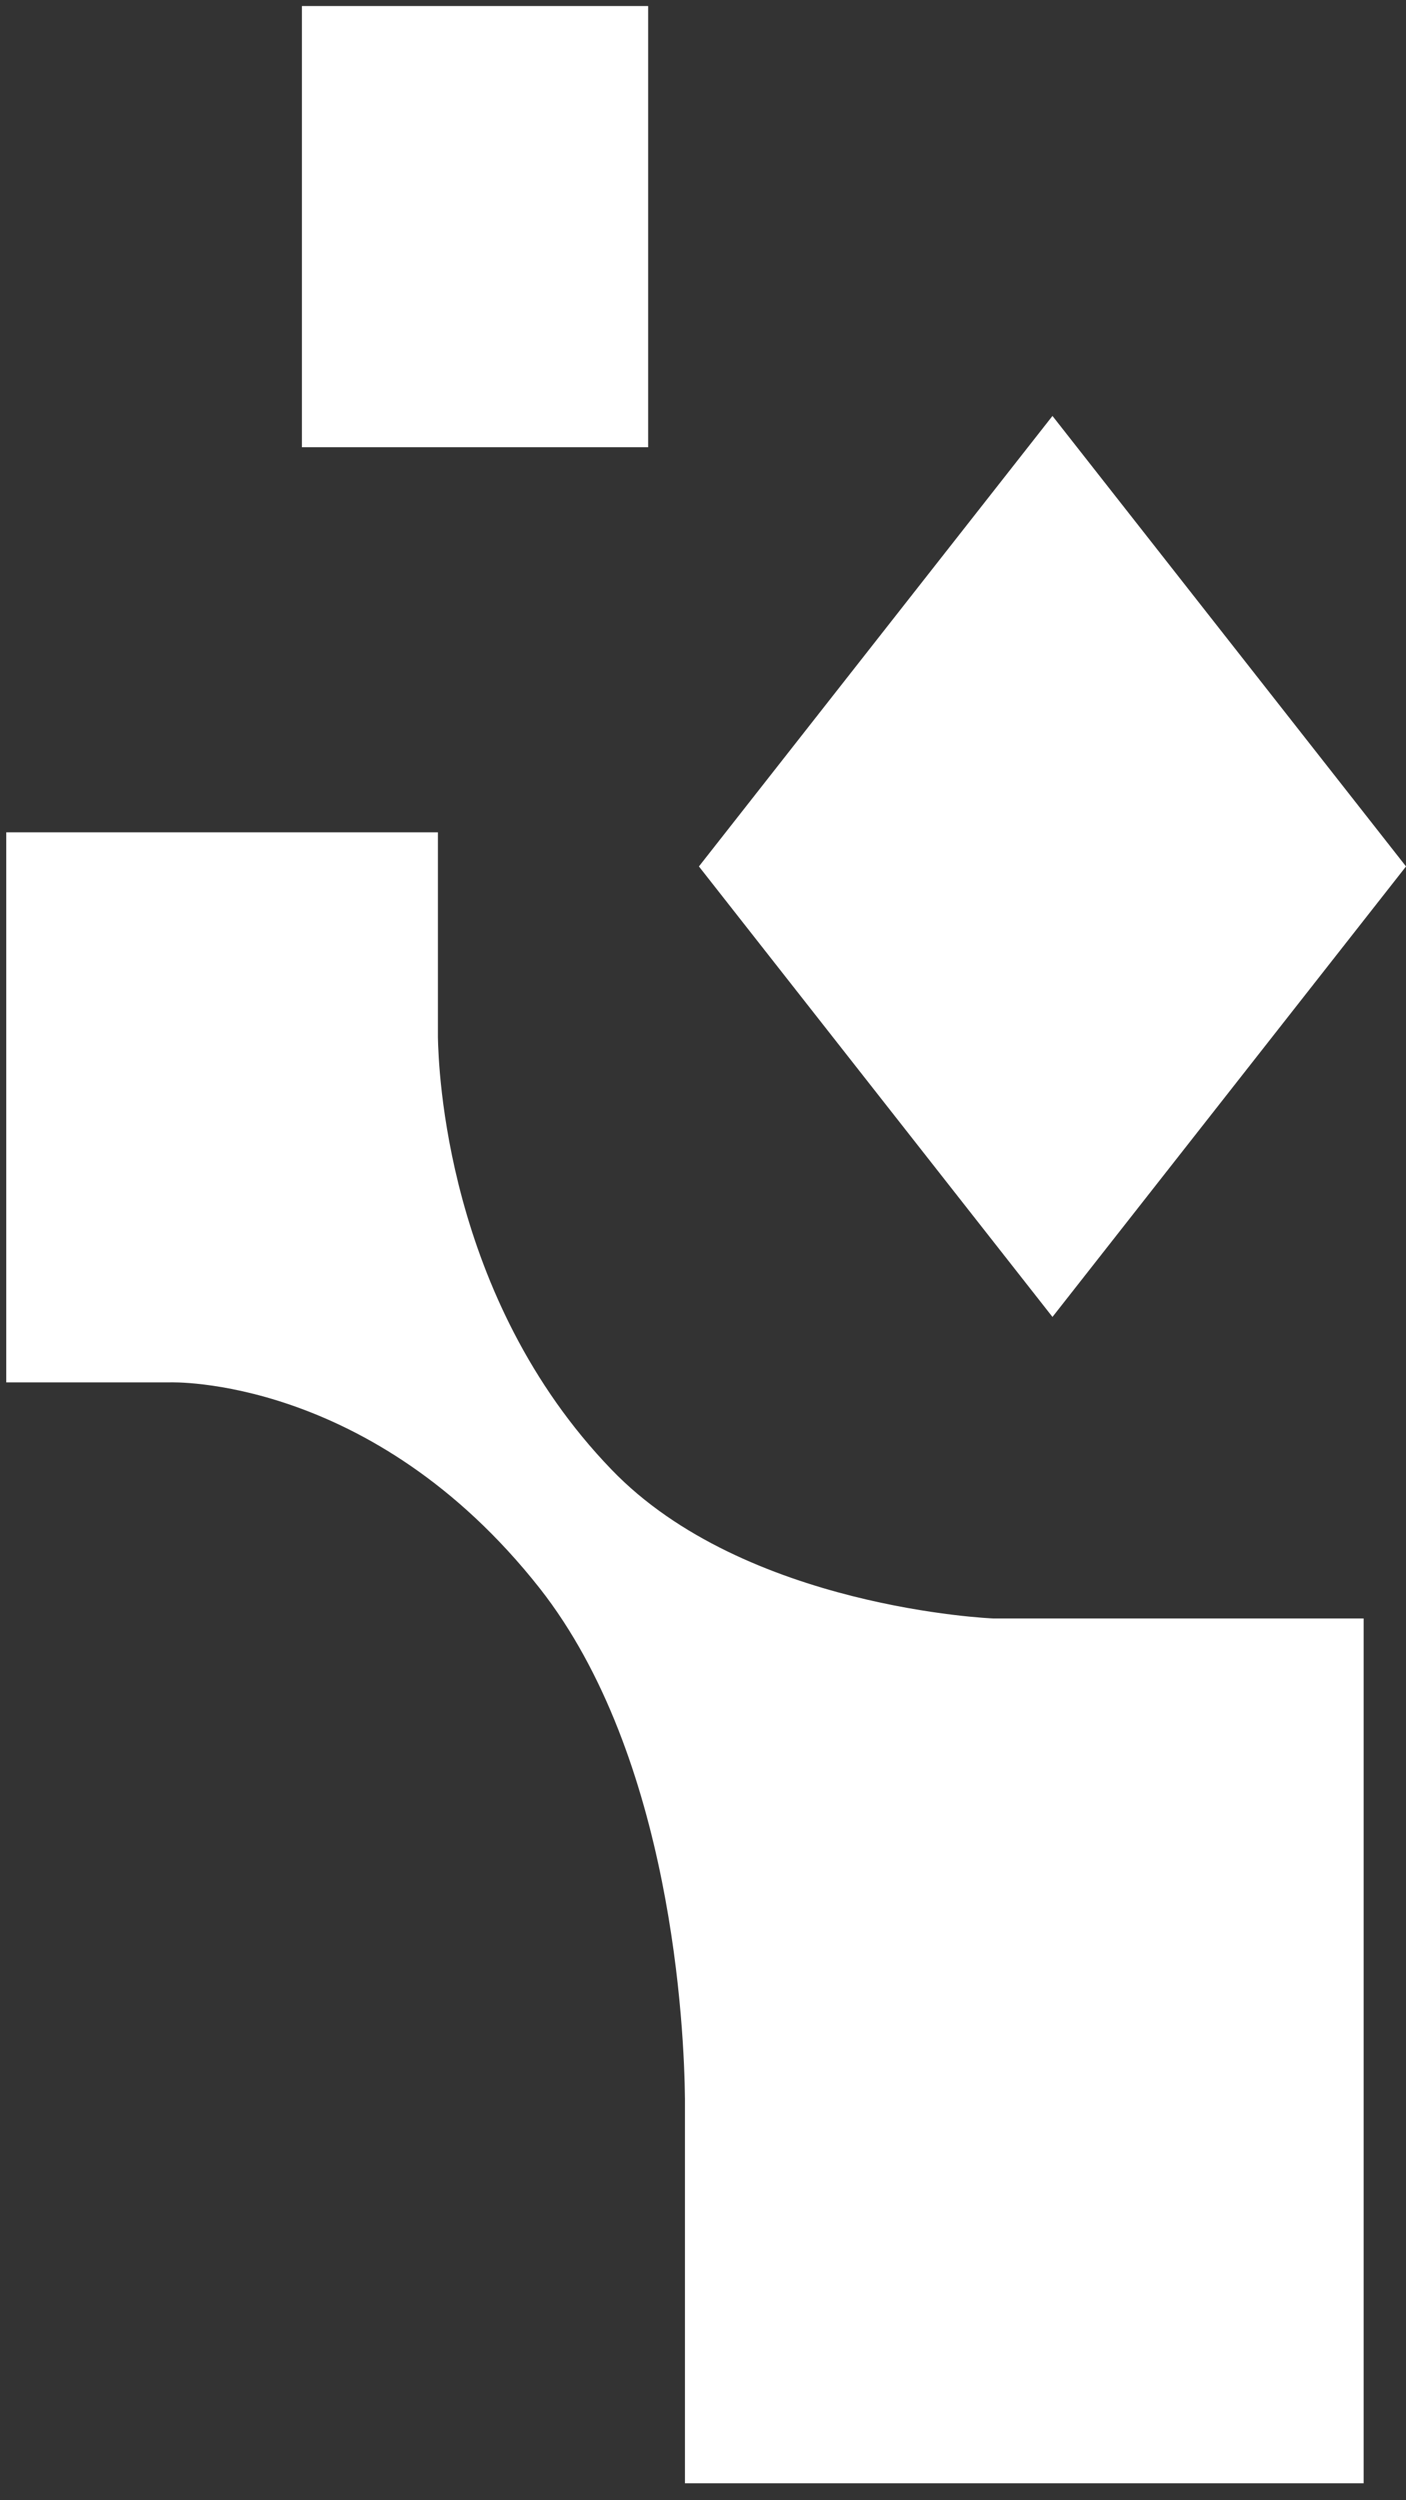 <svg width="81" height="144" viewBox="0 0 81 144" fill="none" xmlns="http://www.w3.org/2000/svg">
<rect x="0" y="0" width="81" height="144" fill="#333333" stroke="none"/>
<path d="M40.265 49.902L60.633 75.848L81.001 49.902L60.633 23.956L40.265 49.902Z" fill="white"/>
<path d="M17.393 25.758L37.34 25.758L37.34 0.347L17.393 0.347L17.393 25.758Z" fill="white"/>
<path d="M9.785 79.617C9.785 79.617 21.405 79.183 31.095 91.478C38.741 101.218 39.422 116.889 39.46 120.891L39.46 143.022L78.56 143.022L78.56 93.214L57.212 93.214C57.212 93.214 42.904 92.635 35.221 84.631C25.645 74.699 25.266 61.439 25.228 59.751L25.228 47.938L0.36 47.938L0.36 79.617L9.785 79.617Z" fill="white"/>
</svg>
